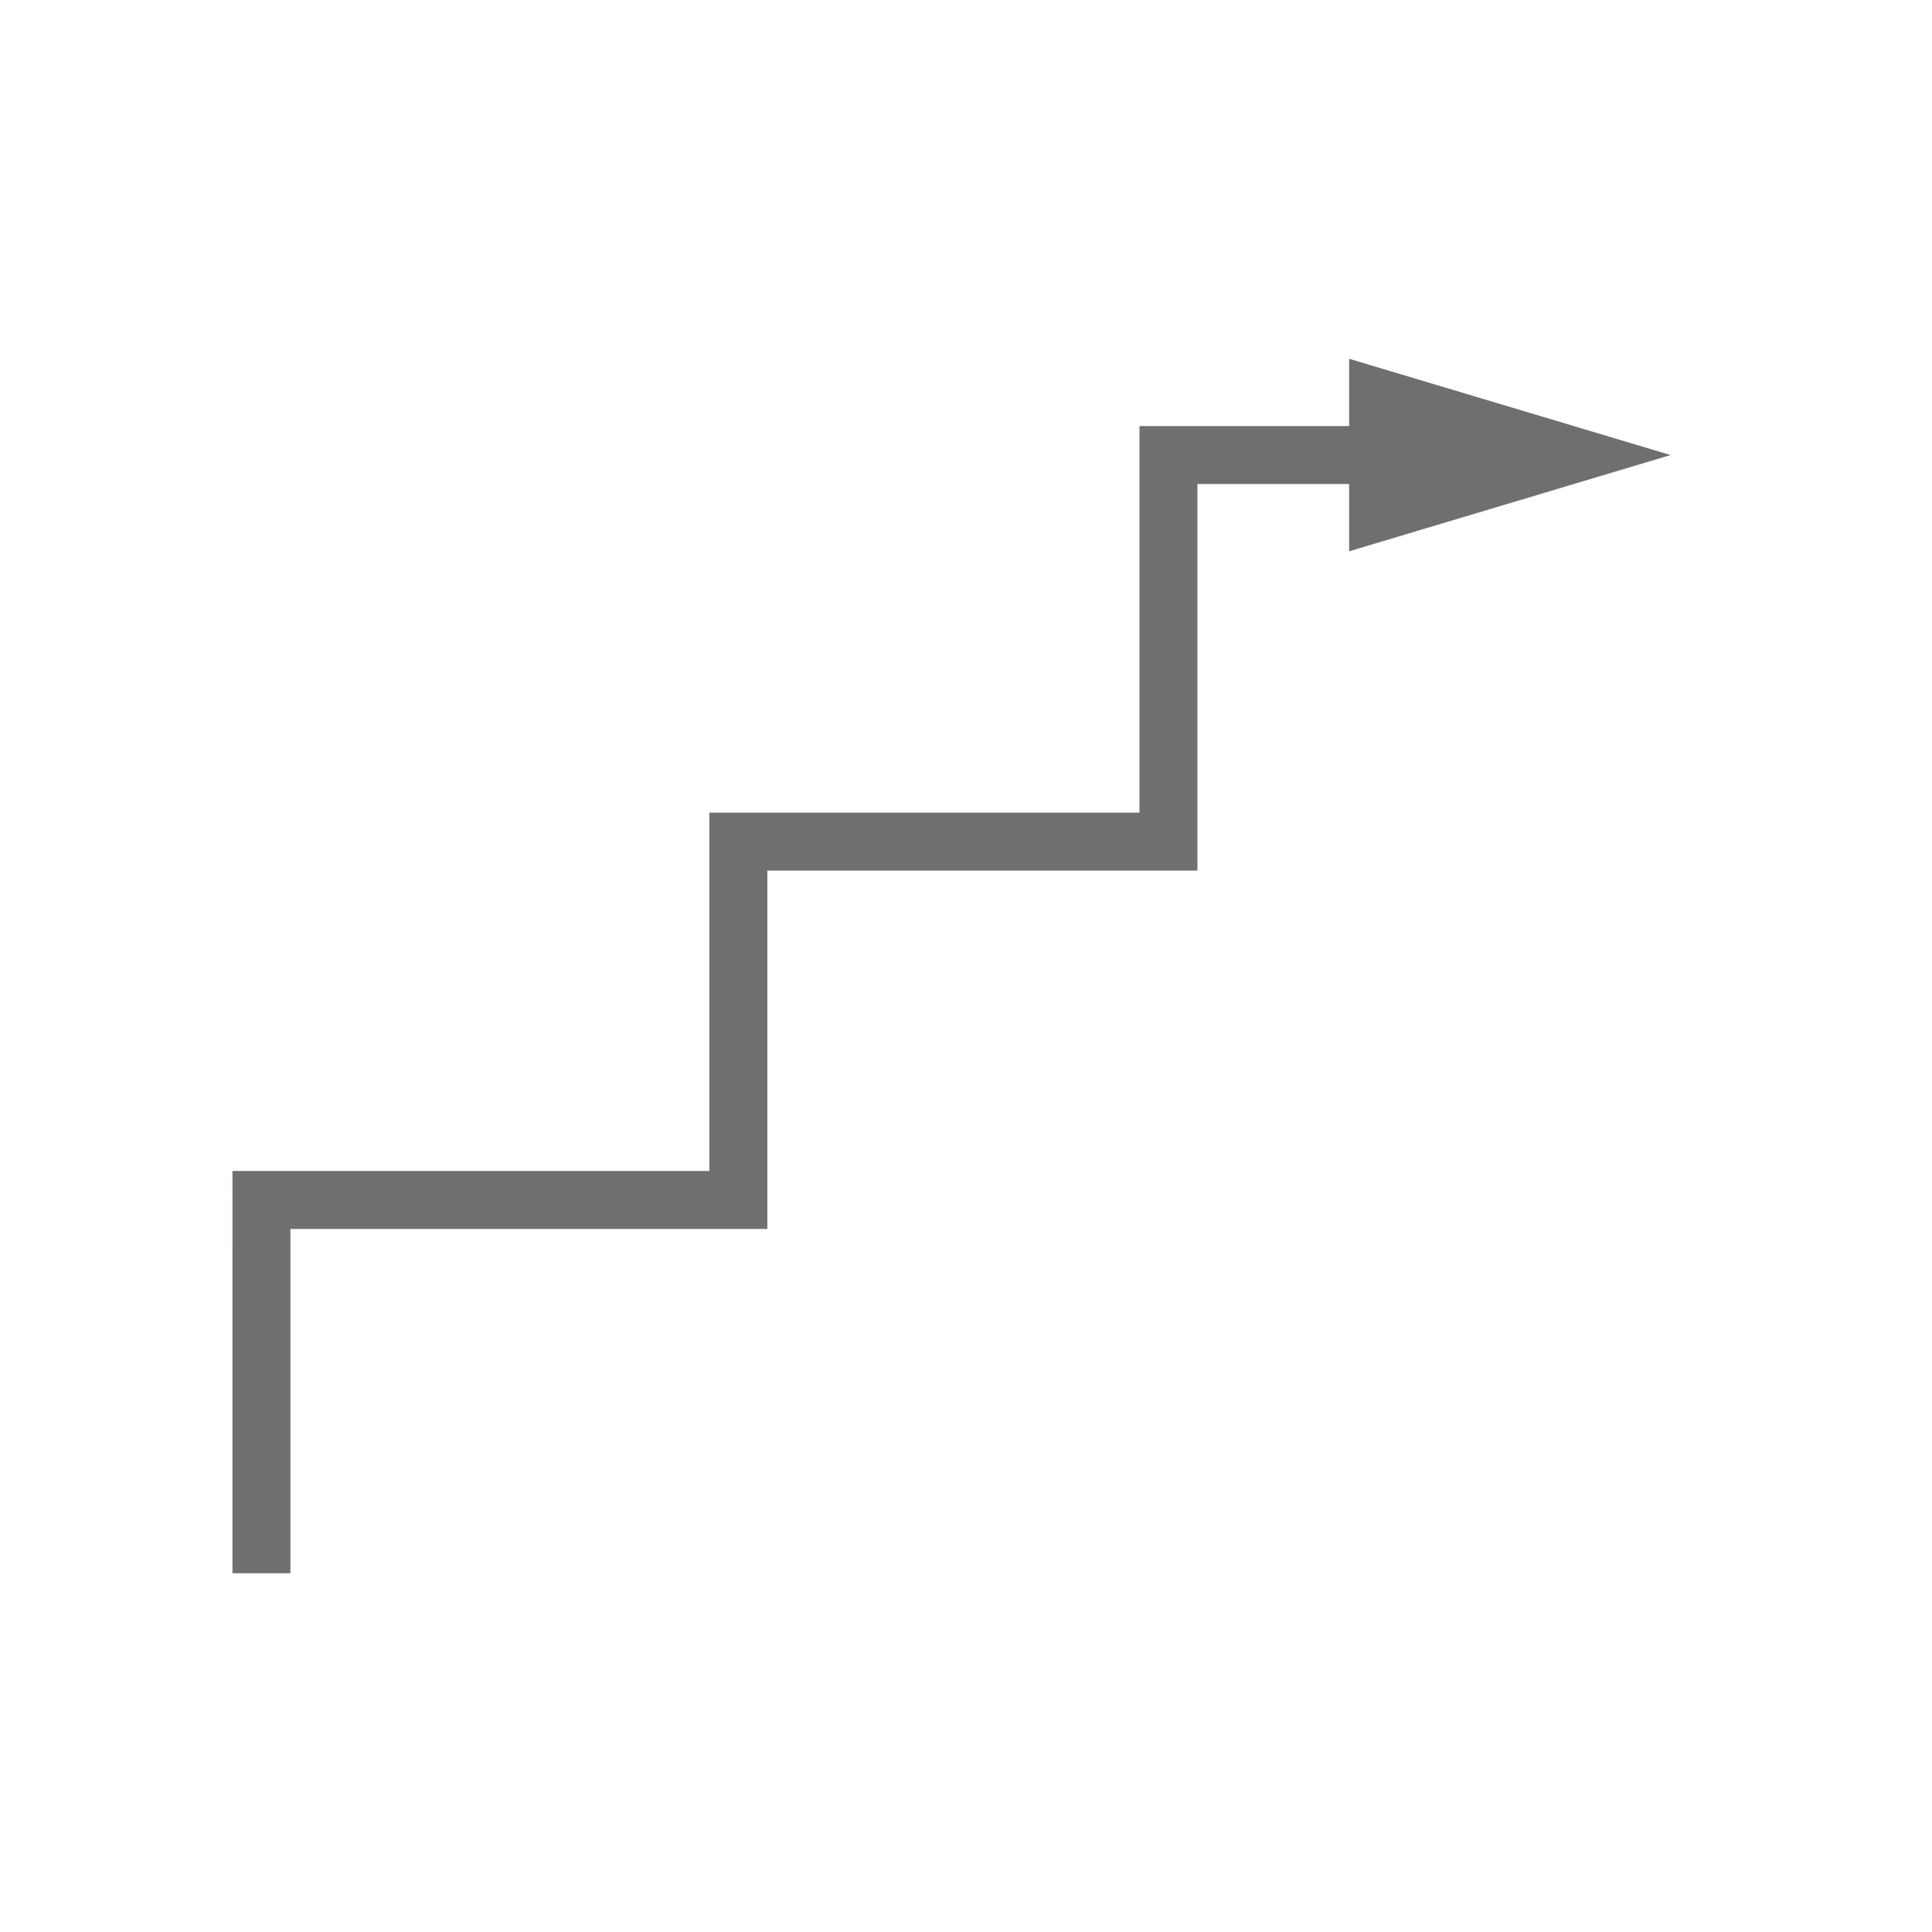 <?xml version="1.0"?>
<svg xmlns="http://www.w3.org/2000/svg" clip-rule="evenodd" fill-rule="evenodd" viewBox="0 0 400 400" width="150" height="150"><path d="m54.127 325.717.003-77.271h98.737v-74.203h89.049v-80.03h65.072" fill="none" stroke="#716f6e" stroke-width="12"/><path d="m279.325 74.283v39.857l66.548-19.928z" fill="#716f6e" fill-rule="nonzero"/></svg>
